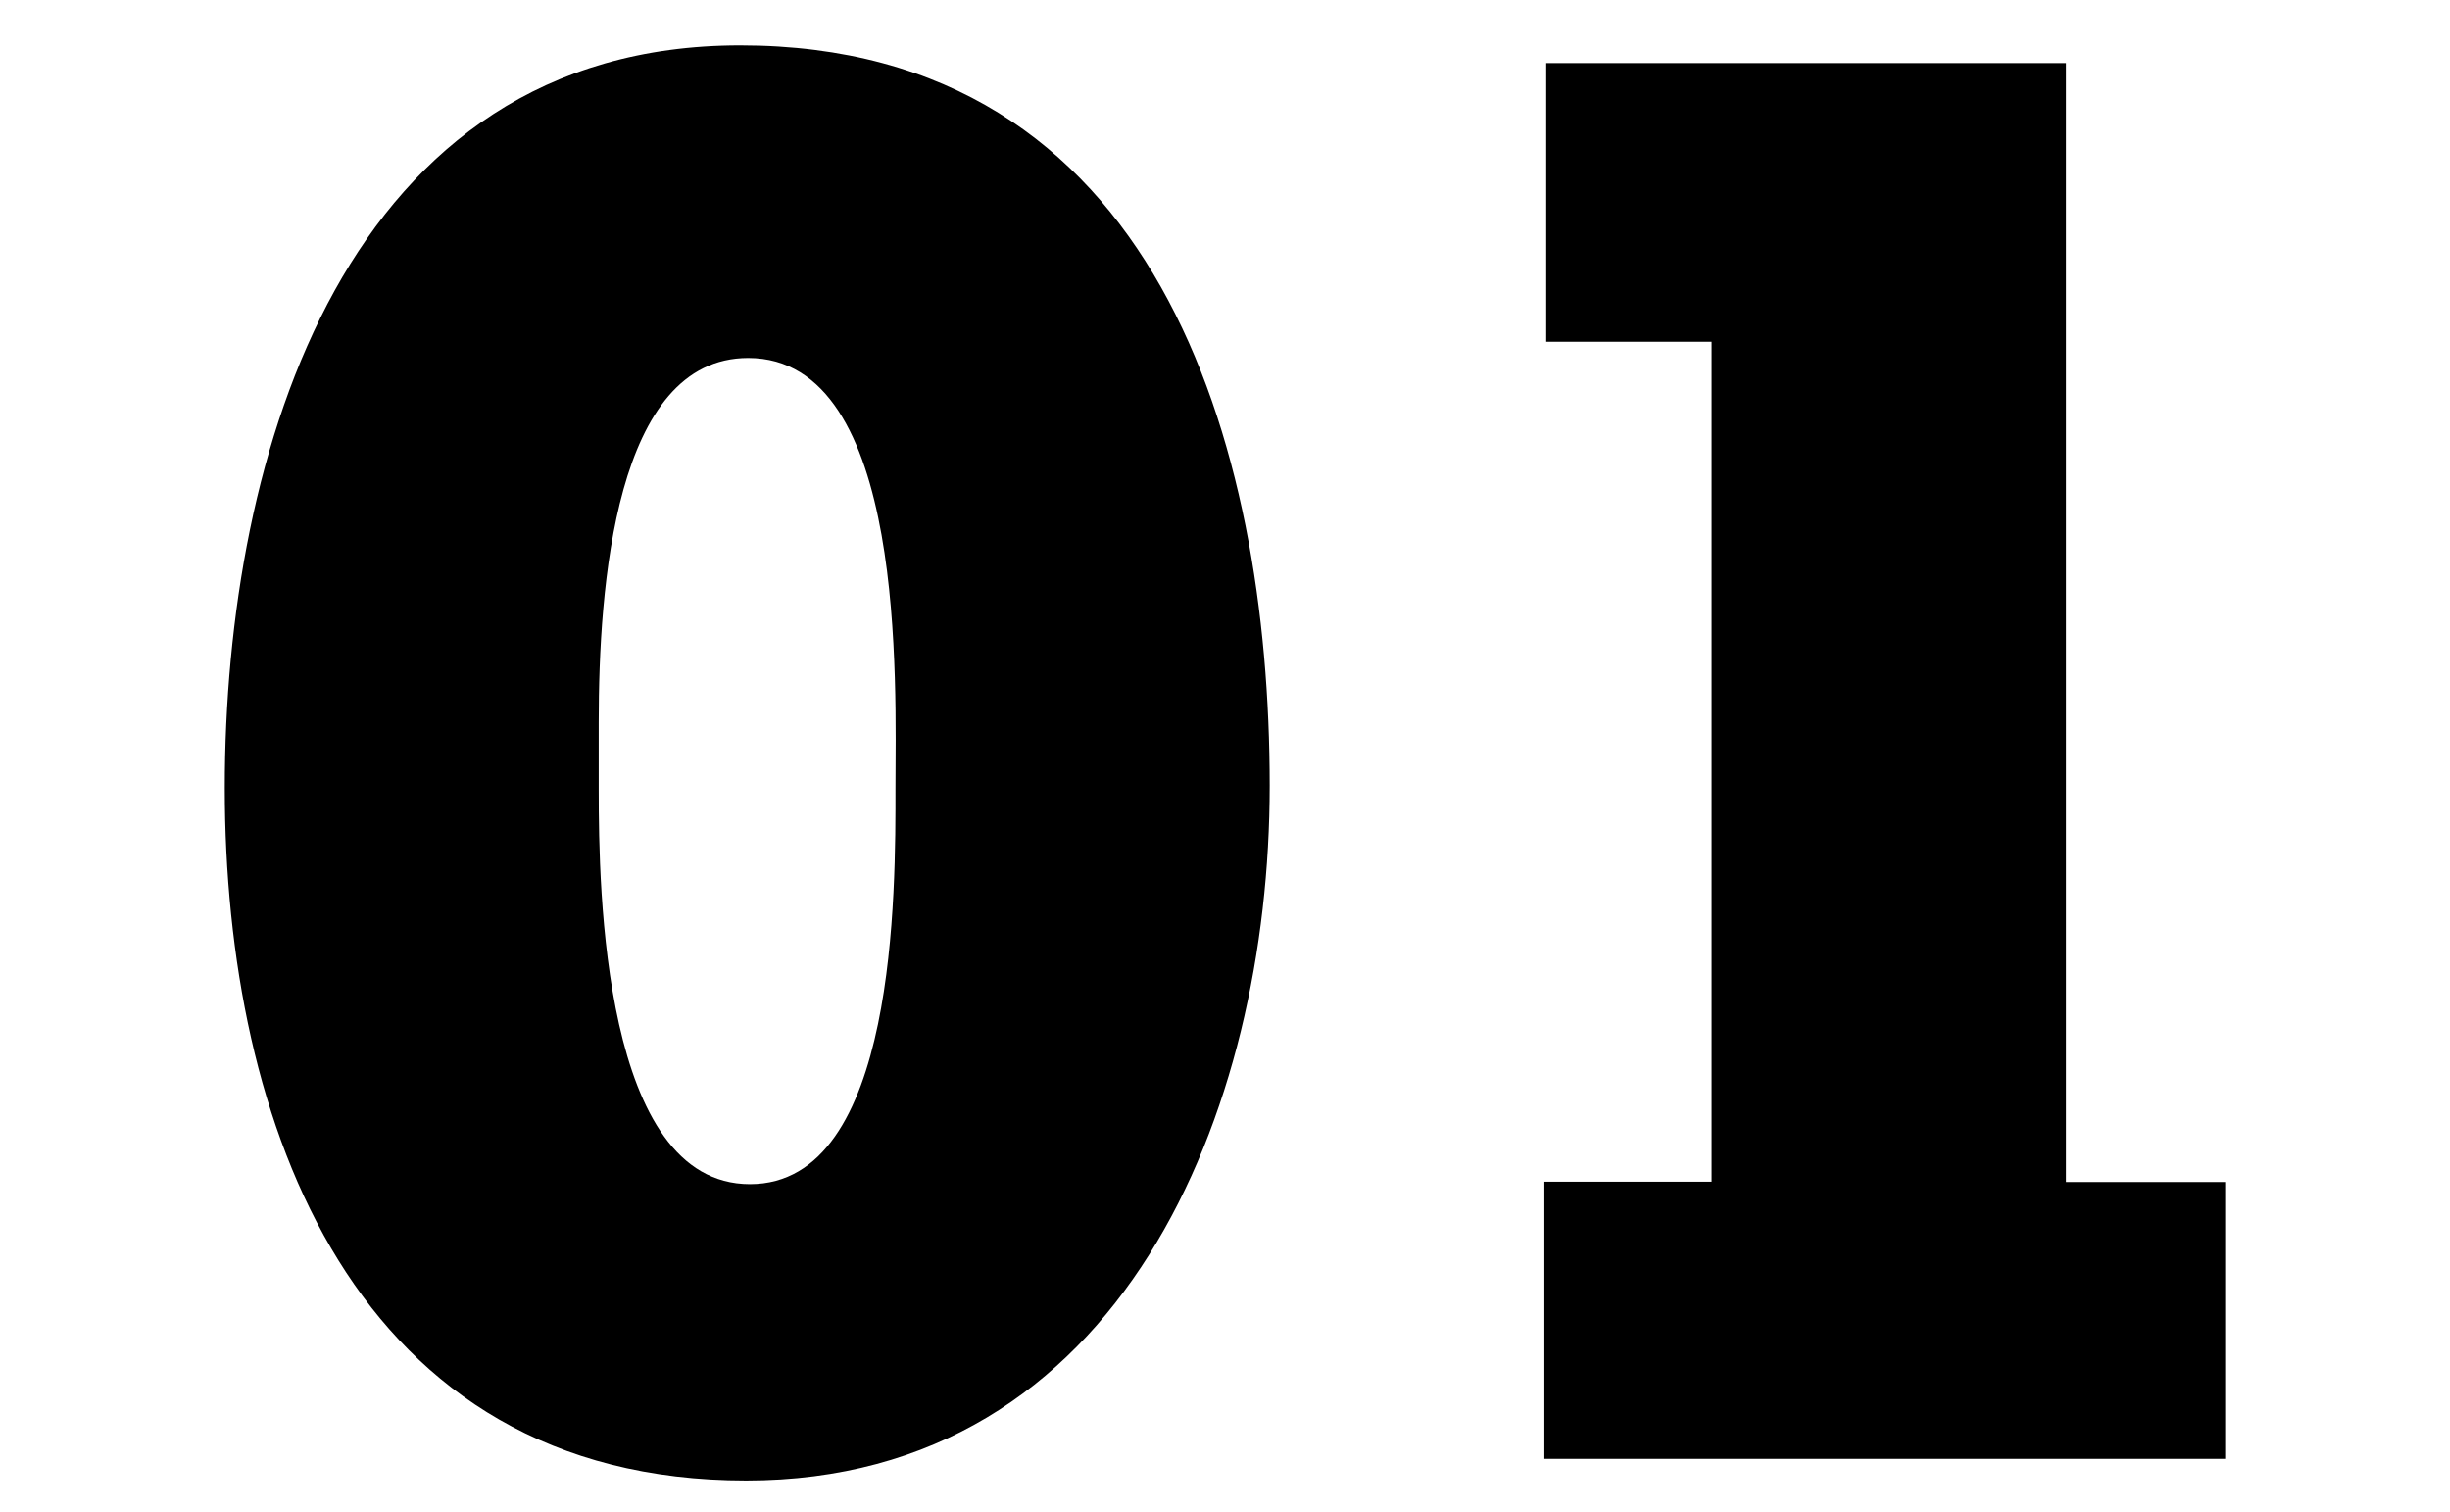 <?xml version="1.0" encoding="UTF-8"?><svg id="_イヤー_1" xmlns="http://www.w3.org/2000/svg" viewBox="0 0 80 49.38"><path d="M24.37,48.35c-12.81,0-17.03-11.64-17.03-22.62S11.3,1.48,24.17,1.48c13.59,0,17.29,13,17.29,24.18,0,10.6-4.81,22.69-17.1,22.69Zm.06-36.66c-4.35,0-4.88,7.48-4.88,11.9v2.21c0,3.25,.13,12.87,4.94,12.87s4.75-9.62,4.75-12.94,.39-14.04-4.81-14.04Z"/><path d="M50.43,47.63v-9.04h5.46V11.16h-5.4V2.06h16.97V38.6h5.2v9.04h-22.23Z"/></svg>